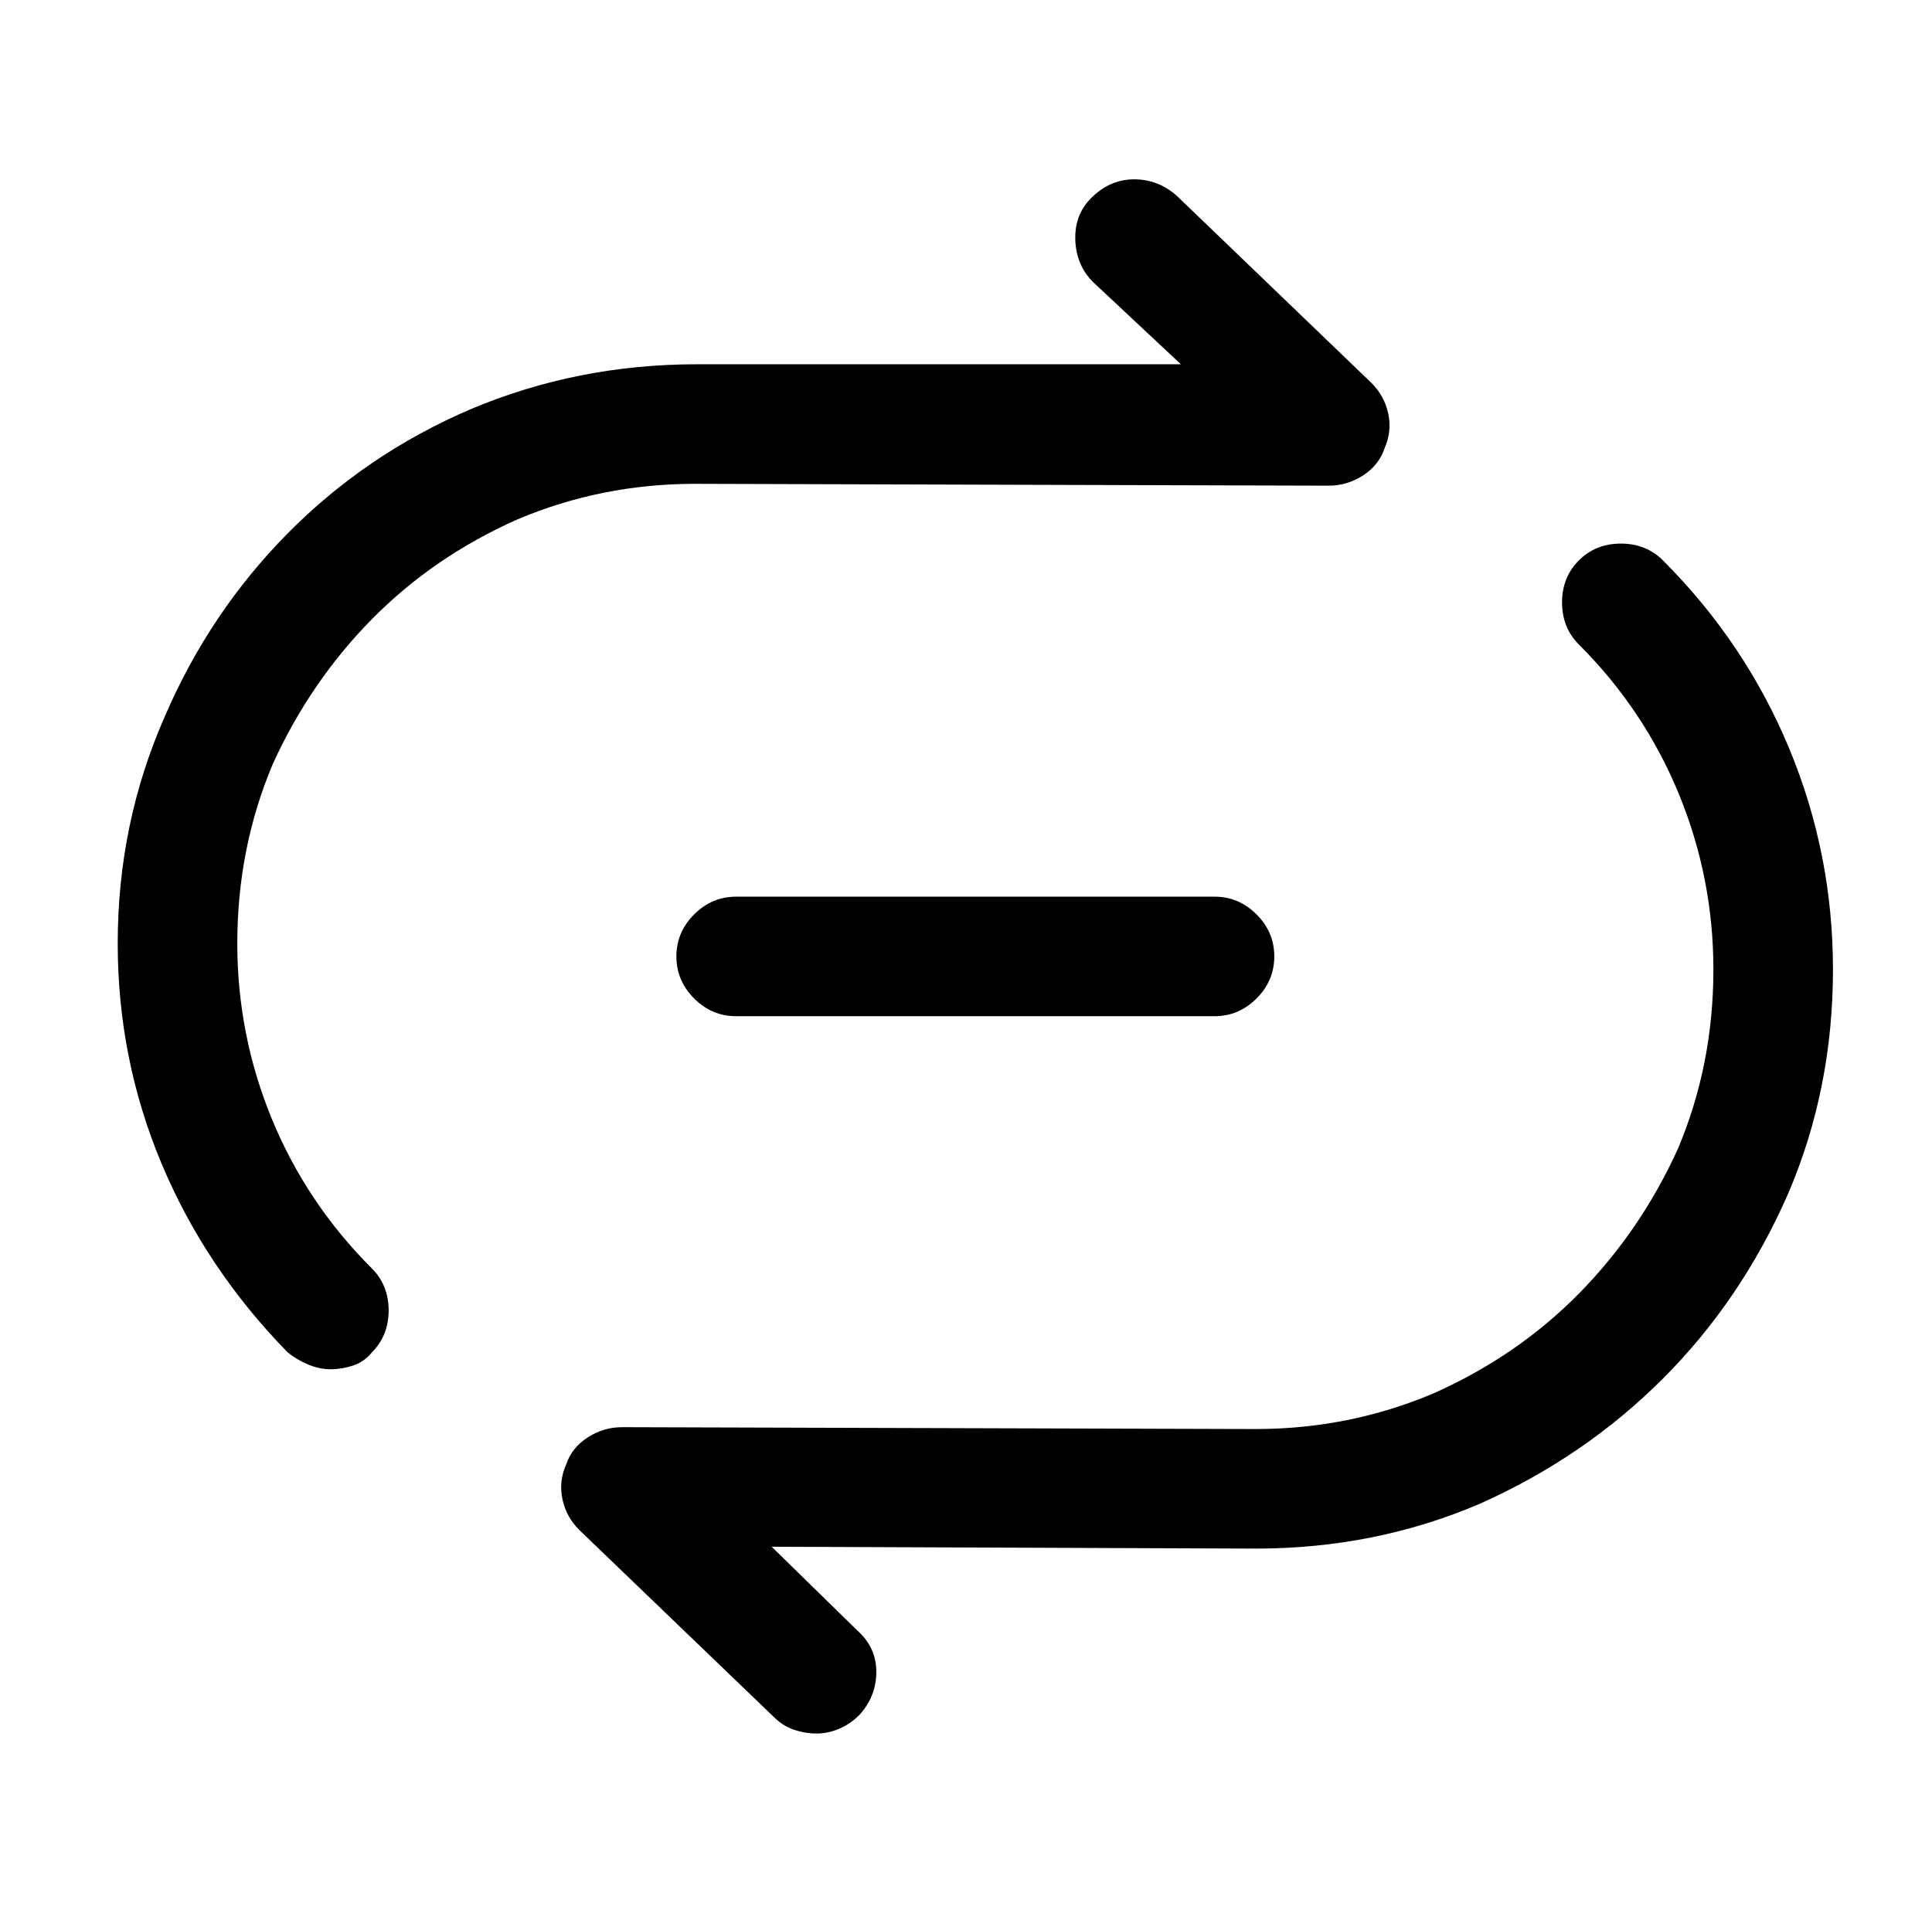 <?xml version="1.0" standalone="no"?>
<!DOCTYPE svg PUBLIC "-//W3C//DTD SVG 1.1//EN" "http://www.w3.org/Graphics/SVG/1.1/DTD/svg11.dtd" >
<svg xmlns="http://www.w3.org/2000/svg" xmlns:xlink="http://www.w3.org/1999/xlink" version="1.1" viewBox="-10 0 1034 1024">
   <path fill="currentColor"
d="M167 733q-6 0 -12 -2.5t-11 -6.5q-44 -45 -67.5 -101t-23.5 -118q0 -64 25 -121q24 -56 66 -98.5t98 -66.5q57 -24 121 -24h259l-47 -44q-9 -9 -9.5 -22.5t8.5 -22.5q10 -10 23 -10t23 9l104 100q7 7 9 16.5t-2 18.5q-3 9 -11.5 14.5t-18.5 5.5l-339 -1q-50 0 -95 19
q-45 20 -78 53.5t-53 77.5q-19 45 -19 96q0 49 18.5 94t53.5 80q9 9 9 22.5t-9 22.5q-4 5 -10 7t-12 2v0zM427 928q-6 0 -12 -2t-11 -7l-104 -100q-7 -7 -9 -16.5t2 -18.5q3 -9 11.5 -14.5t18.5 -5.5l339 1q50 0 95 -19q45 -20 78 -53.5t53 -77.5q19 -45 19 -96
q0 -49 -18.5 -94t-53.5 -80q-9 -9 -9 -22.5t9 -22.5t22.5 -9t22.5 9q44 44 67.5 100.5t23.5 118.5q0 64 -24 120q-25 57 -67 99t-98 67q-56 24 -120 24l-259 -1l46 45q10 9 10 22t-9 23q-5 5 -11 7.5t-12 2.5v0zM640 544h-256q-13 0 -22.5 -9.5t-9.5 -22.5t9.5 -22.5
t22.5 -9.5h256q13 0 22.5 9.5t9.5 22.5t-9.5 22.5t-22.5 9.5z" />
</svg>
